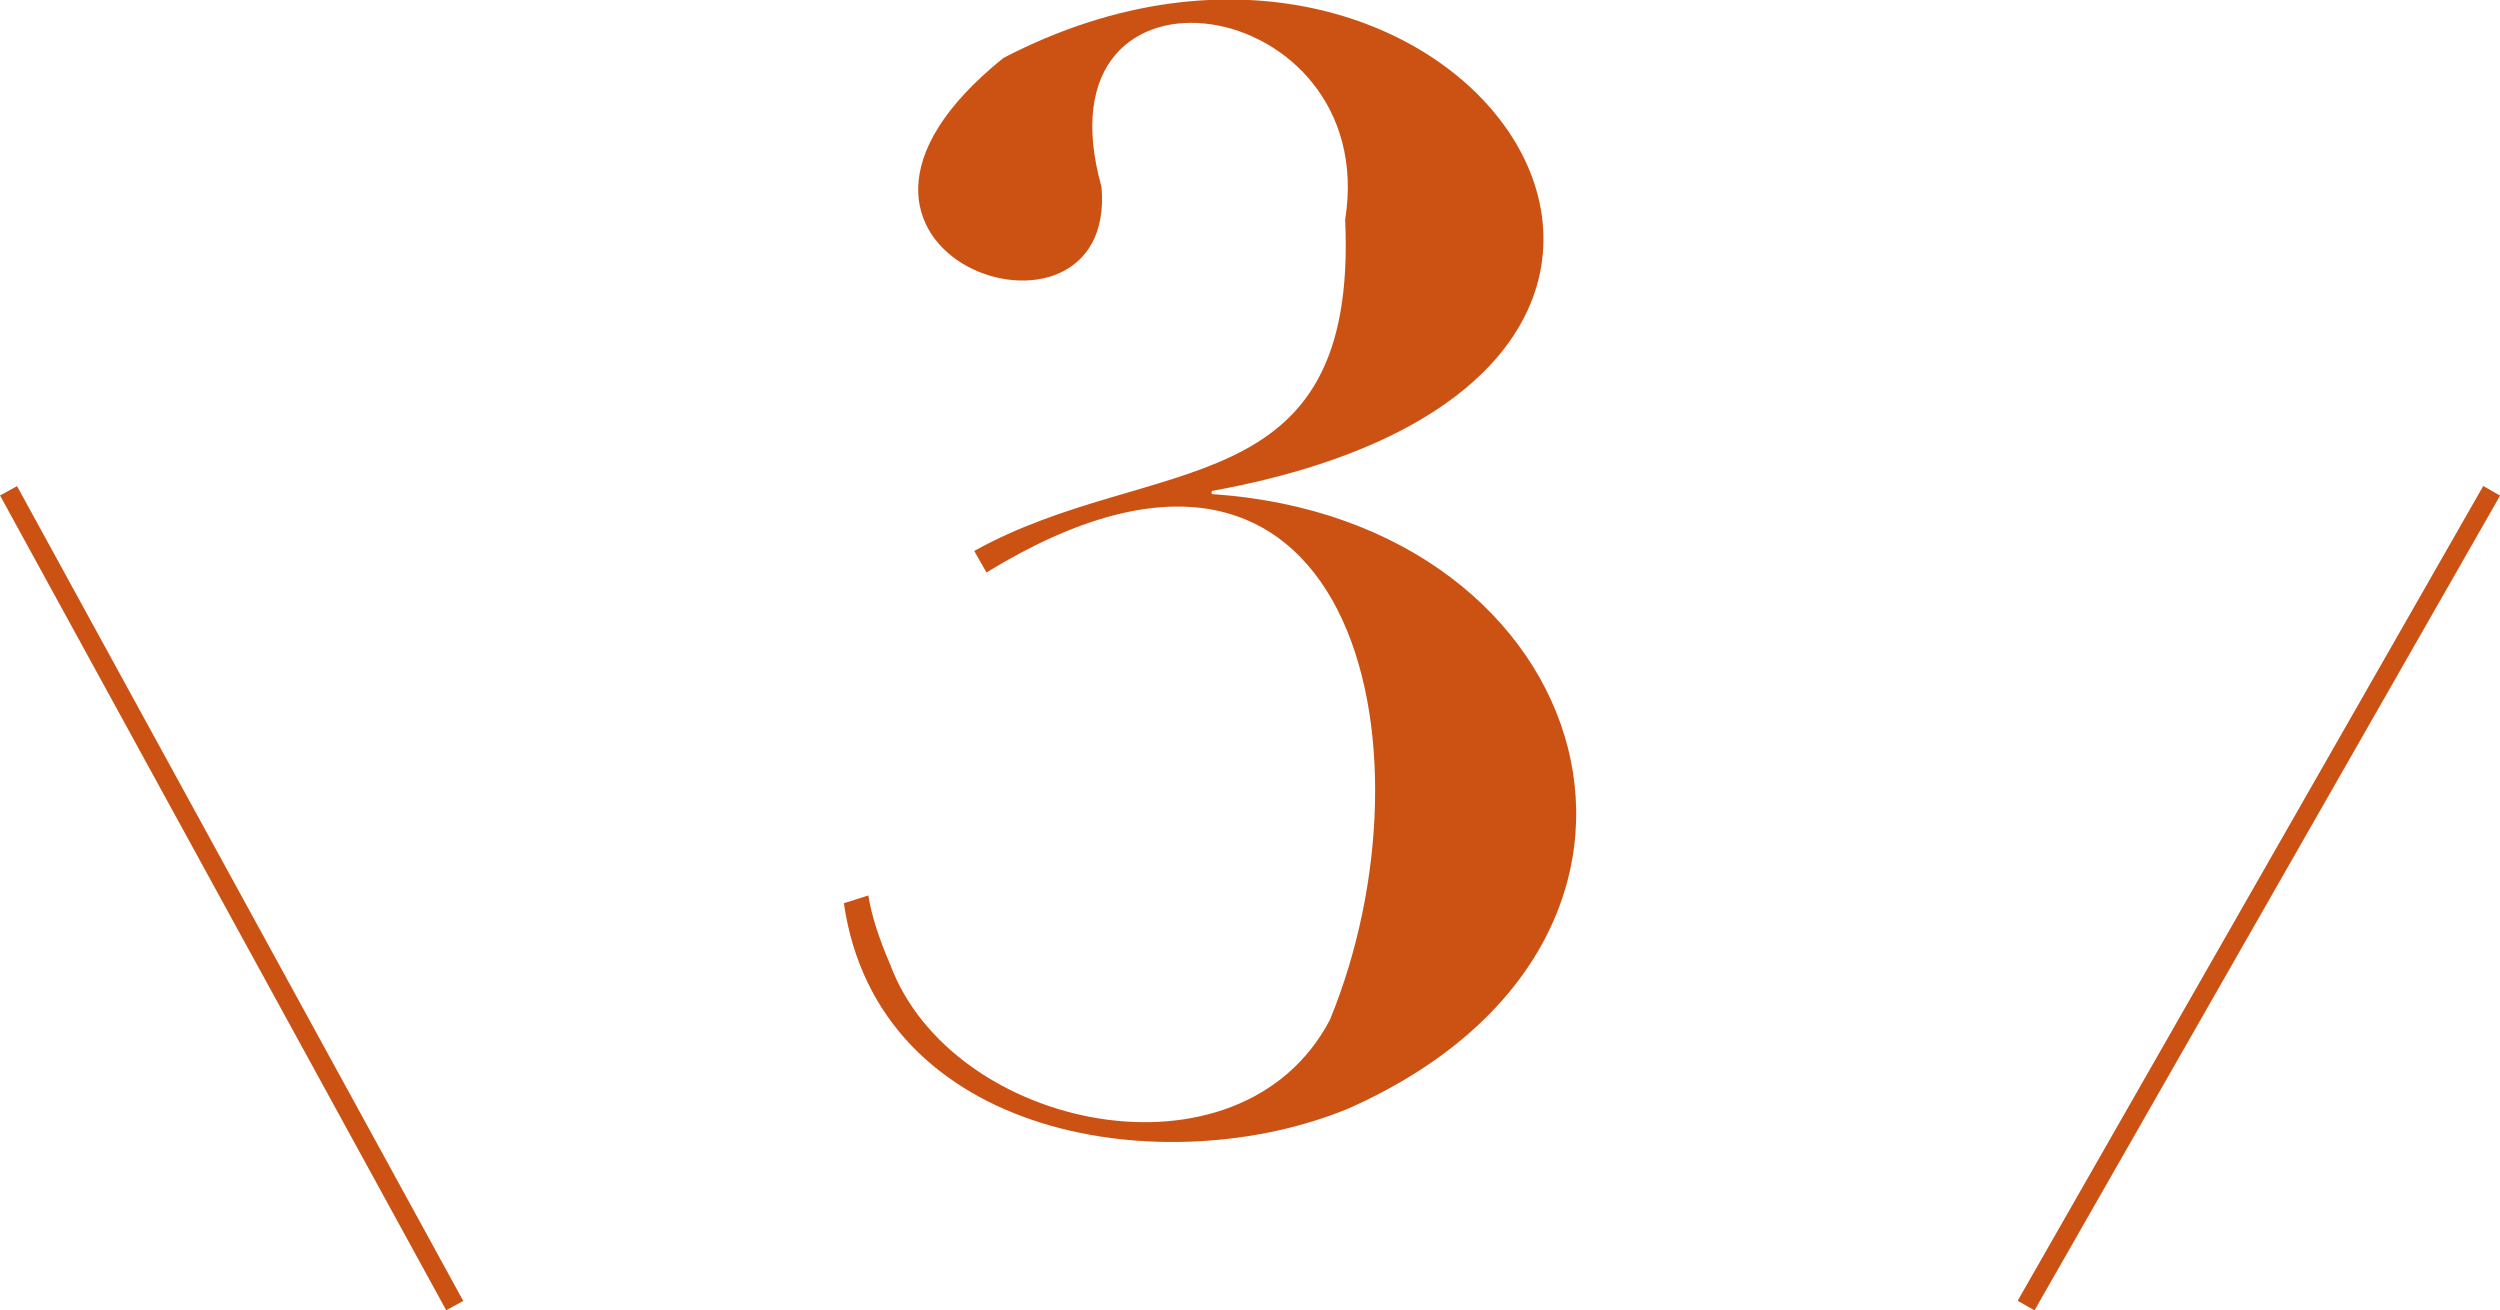 <?xml version="1.0" encoding="UTF-8"?><svg id="_レイヤー_2" xmlns="http://www.w3.org/2000/svg" viewBox="0 0 128.87 67.55"><defs><style>.cls-1{fill:#cc5214;}.cls-2{fill:none;stroke:#cc5214;}</style></defs><g id="Recommended"><g><path class="cls-1" d="M45.88,49.7c3.17,8.58,18.03,11.68,22.67,2.88,5.78-14.04,1.18-34.65-17.7-23.07l-.63-1.11c9.19-5.11,19.8-2.19,19.12-17.07,1.88-11.79-16.15-14.52-12.56-1.7,.85,9.66-17.62,3.48-5.06-6.64,23.55-12.25,43.26,16.4,10.74,22.32v.16c20.07,1.32,26.56,23.02,7.03,31.68-9.33,3.84-24.22,1.63-25.99-10.59l1.26-.4c.16,1,.53,2.17,1.11,3.52Z"/><path id="_パス_74" class="cls-2" d="M.44,25.3l23,42"/><path id="_パス_75" class="cls-2" d="M128.44,25.3l-24,42"/></g></g></svg>